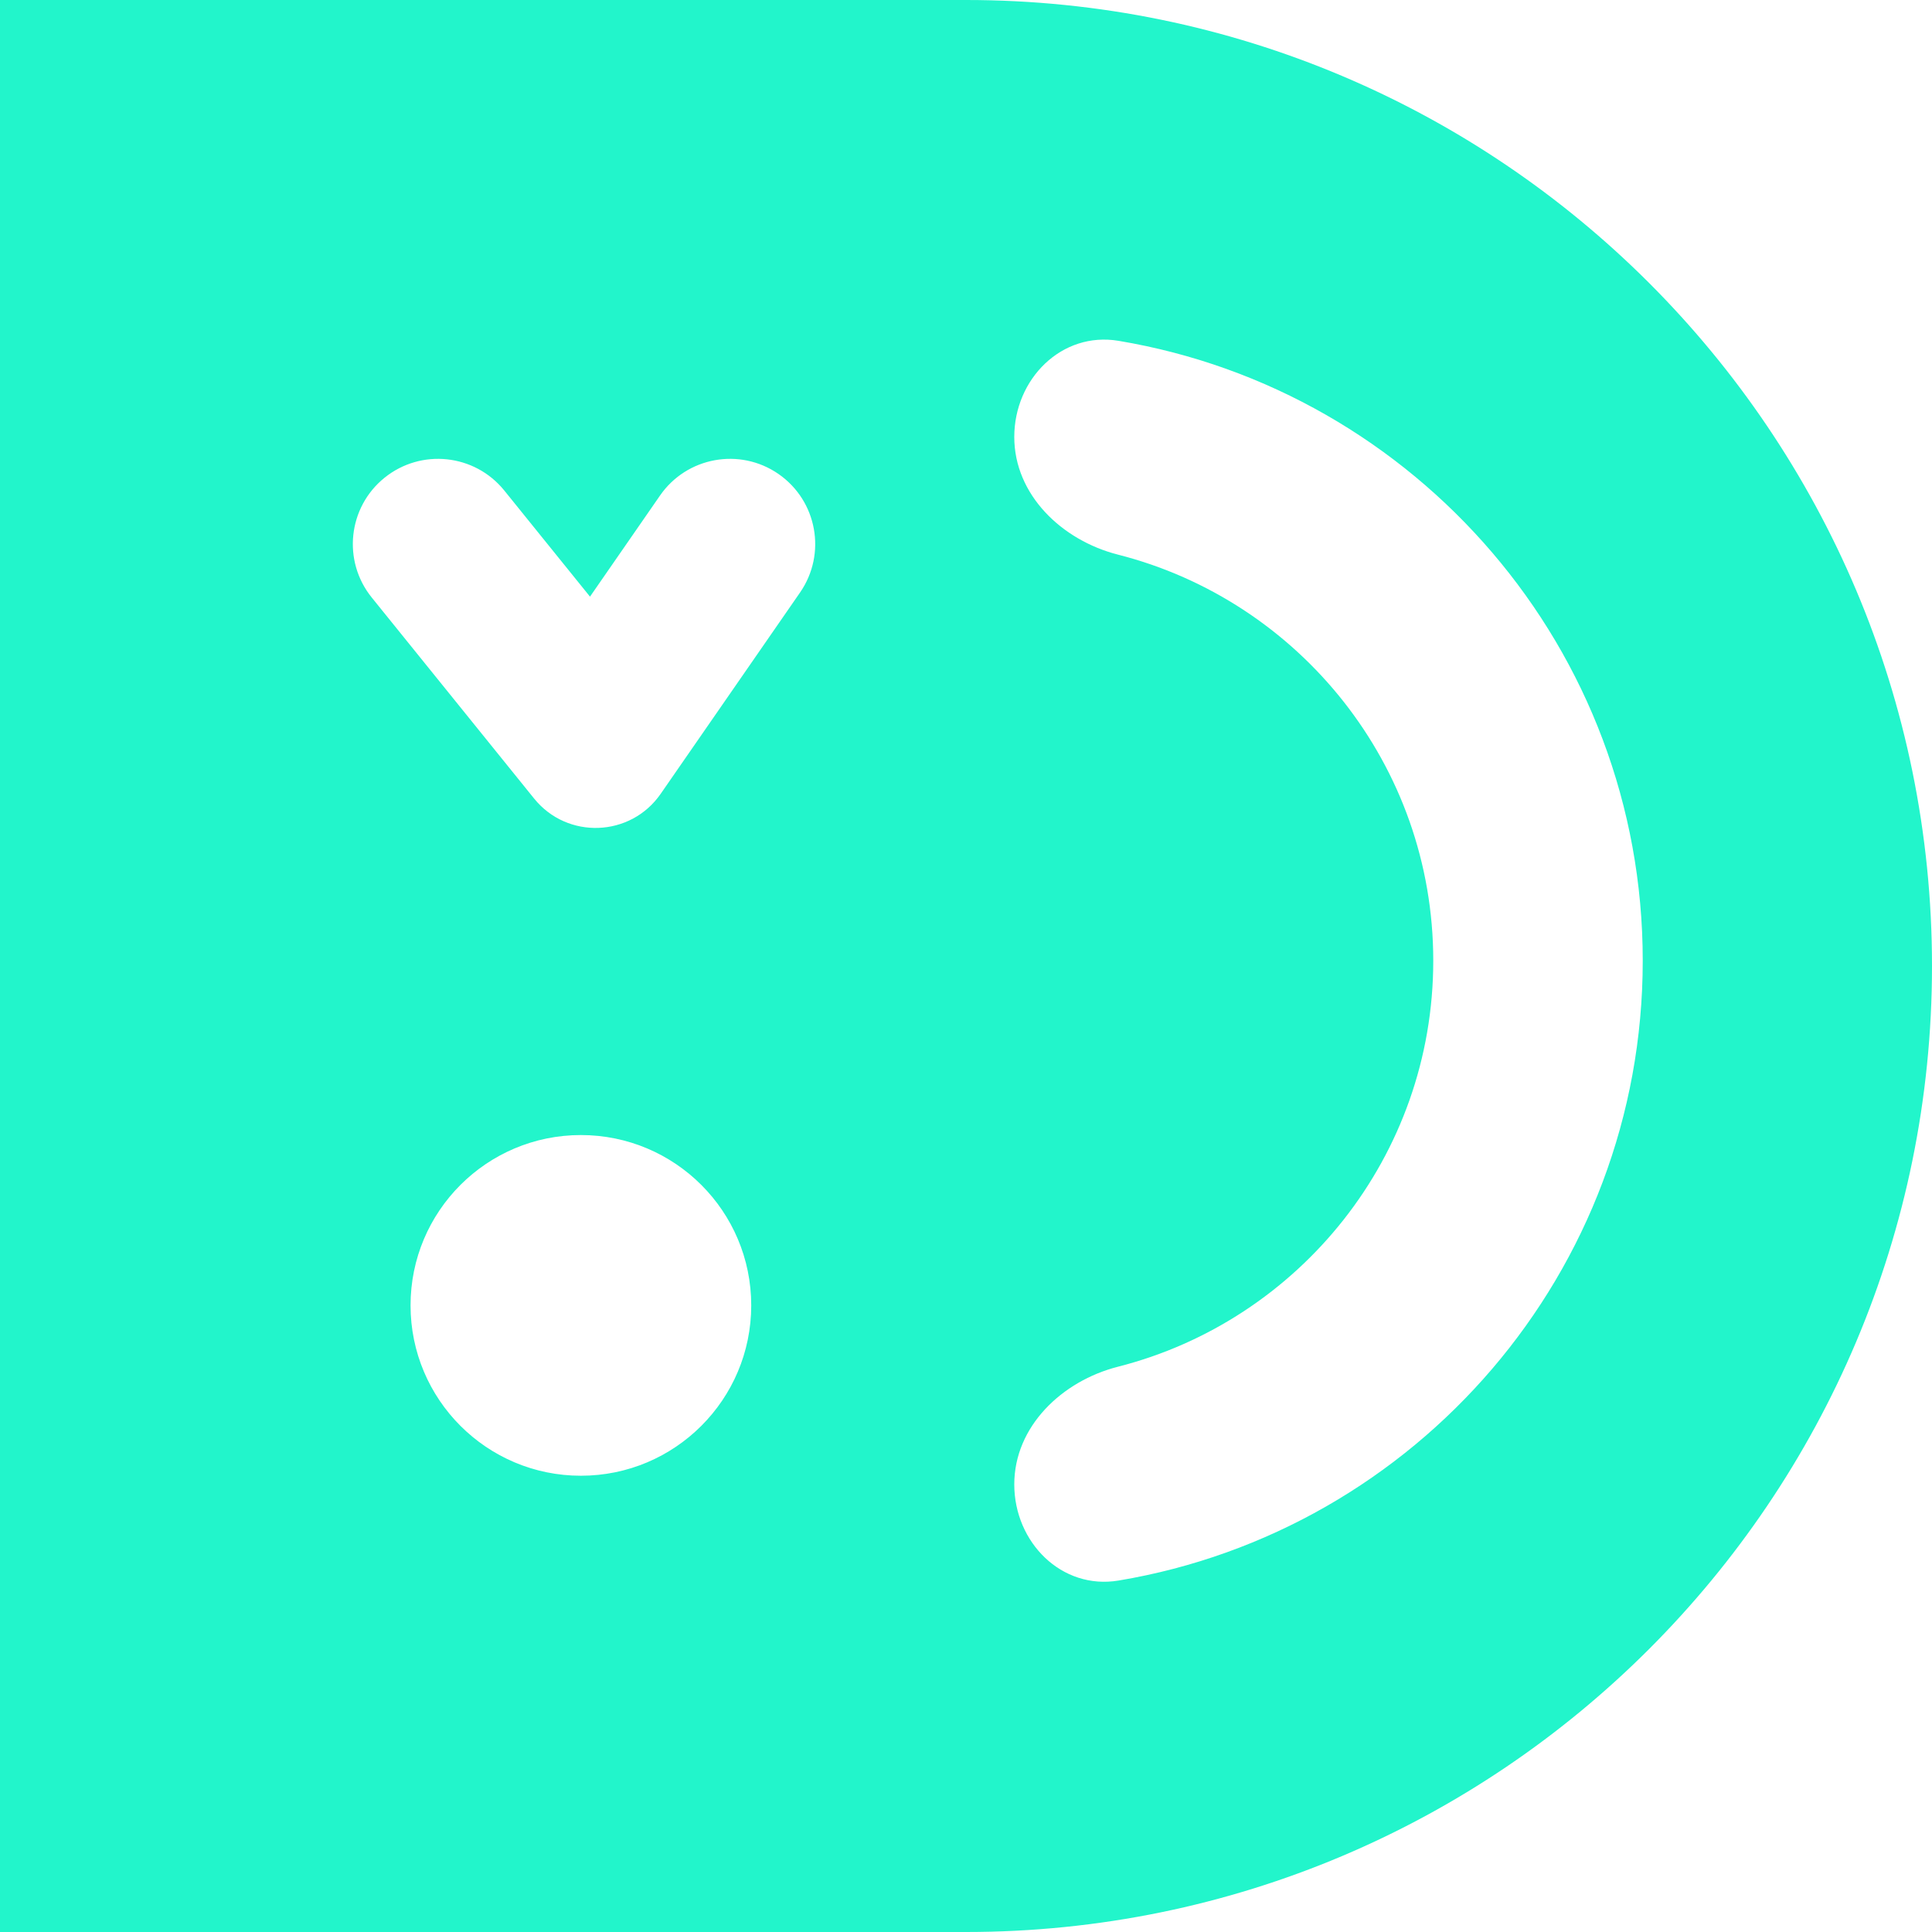 <svg width="68" height="68" viewBox="0 0 68 68" fill="none" xmlns="http://www.w3.org/2000/svg">
<path fill-rule="evenodd" clip-rule="evenodd" d="M34 0C52.778 0 68 15.222 68 34C68 52.778 52.778 68 34 68H0V0H34ZM27.401 16.683C28.762 17.626 29.102 19.493 28.159 20.854L23.253 27.941C22.195 29.469 19.966 29.552 18.799 28.106L13.085 21.032C12.044 19.744 12.245 17.856 13.533 16.816C14.821 15.776 16.708 15.976 17.749 17.264L20.766 21L23.23 17.442C24.172 16.08 26.04 15.741 27.401 16.683ZM39.37 55.63C37.362 55.965 35.699 54.282 35.699 52.246C35.699 50.21 37.375 48.607 39.349 48.104C45.728 46.48 50.446 40.697 50.446 33.813C50.446 26.928 45.728 21.145 39.349 19.521C37.375 19.019 35.699 17.415 35.699 15.379C35.699 13.343 37.362 11.66 39.37 11.996C49.84 13.745 57.819 22.847 57.819 33.813C57.819 44.779 49.84 53.881 39.37 55.63ZM26.441 45.945C26.441 49.257 23.757 51.941 20.445 51.941C17.134 51.941 14.45 49.257 14.45 45.945C14.45 42.634 17.134 39.95 20.445 39.95C23.757 39.95 26.441 42.634 26.441 45.945Z" fill="#22F5CB"/>
</svg>
